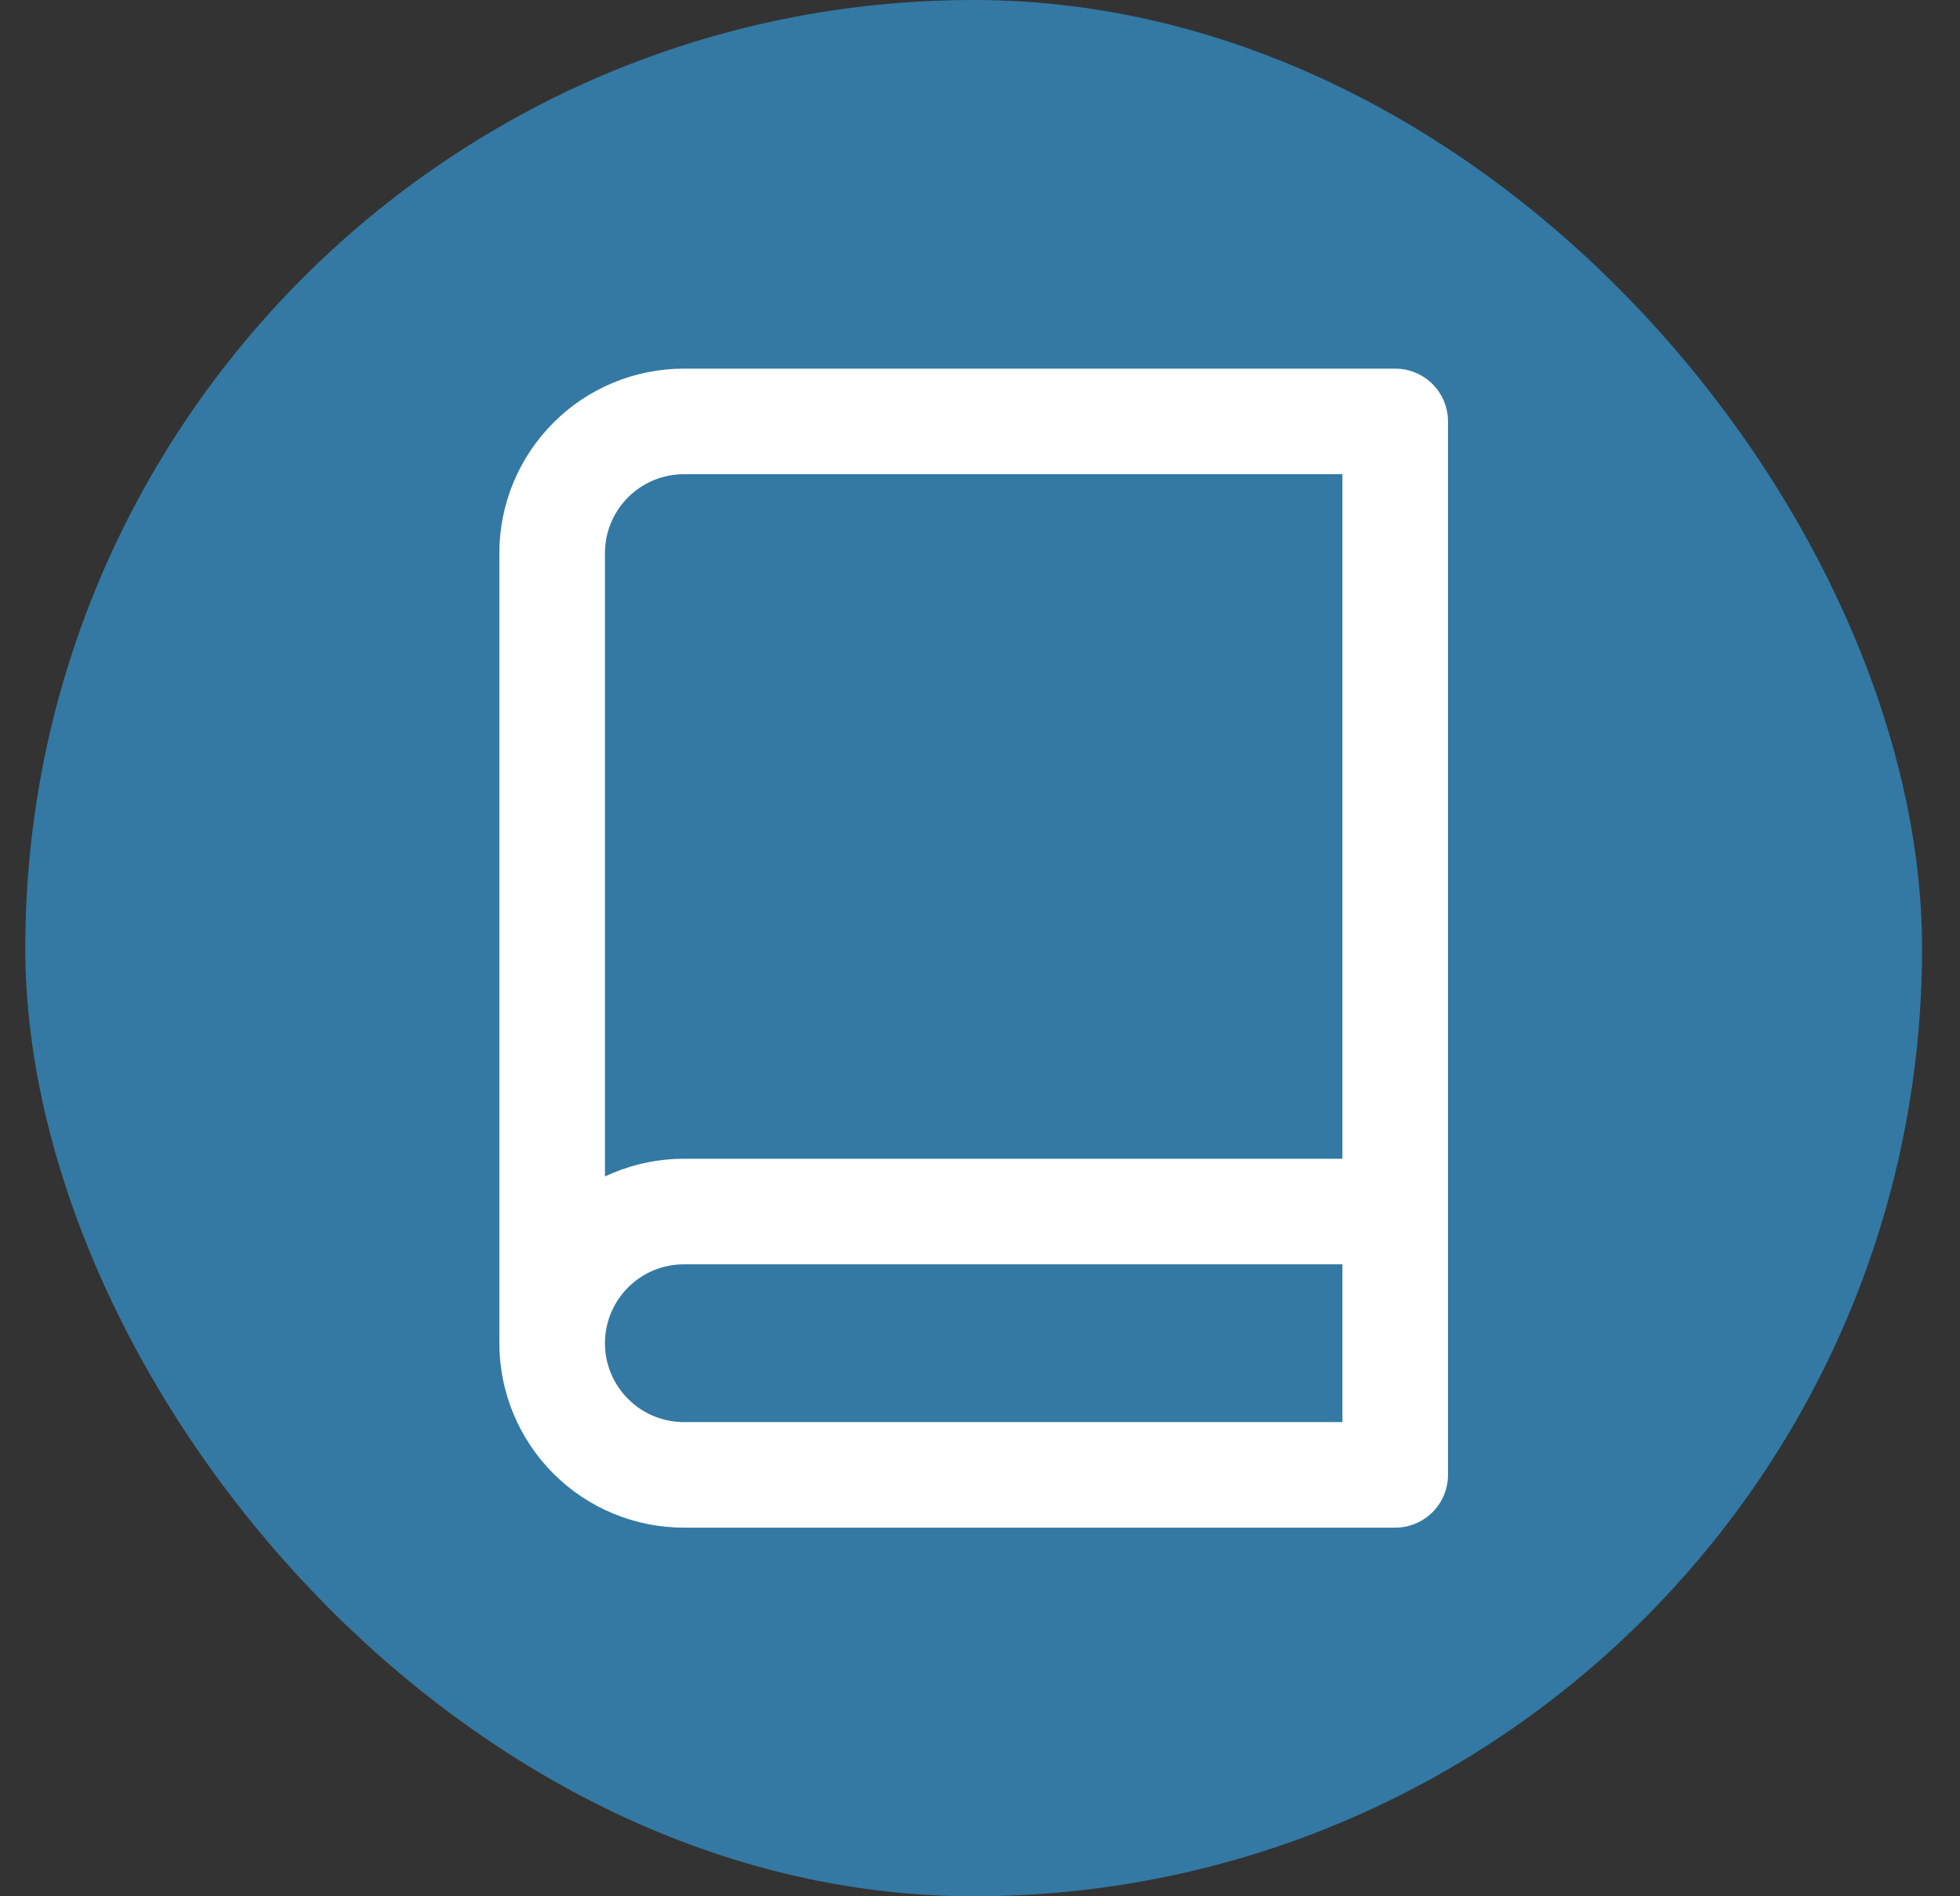 <svg width="31" height="30" viewBox="0 0 31 30" fill="none" xmlns="http://www.w3.org/2000/svg">
<rect x="0" y="0" width="31" height="30" fill="#333333" stroke="none"/>
<rect x="0.4" width="30" height="30" rx="15" fill="#3379A3"/>
<path d="M8.733 21.25C8.733 20.698 8.953 20.168 9.344 19.777C9.734 19.386 10.264 19.167 10.817 19.167H22.067M8.733 21.25C8.733 21.803 8.953 22.332 9.344 22.723C9.734 23.114 10.264 23.333 10.817 23.333H22.067V6.667H10.817C10.264 6.667 9.734 6.886 9.344 7.277C8.953 7.668 8.733 8.197 8.733 8.75V21.25Z" stroke="white" stroke-width="1.67" stroke-linecap="round" stroke-linejoin="round"/>
</svg>
